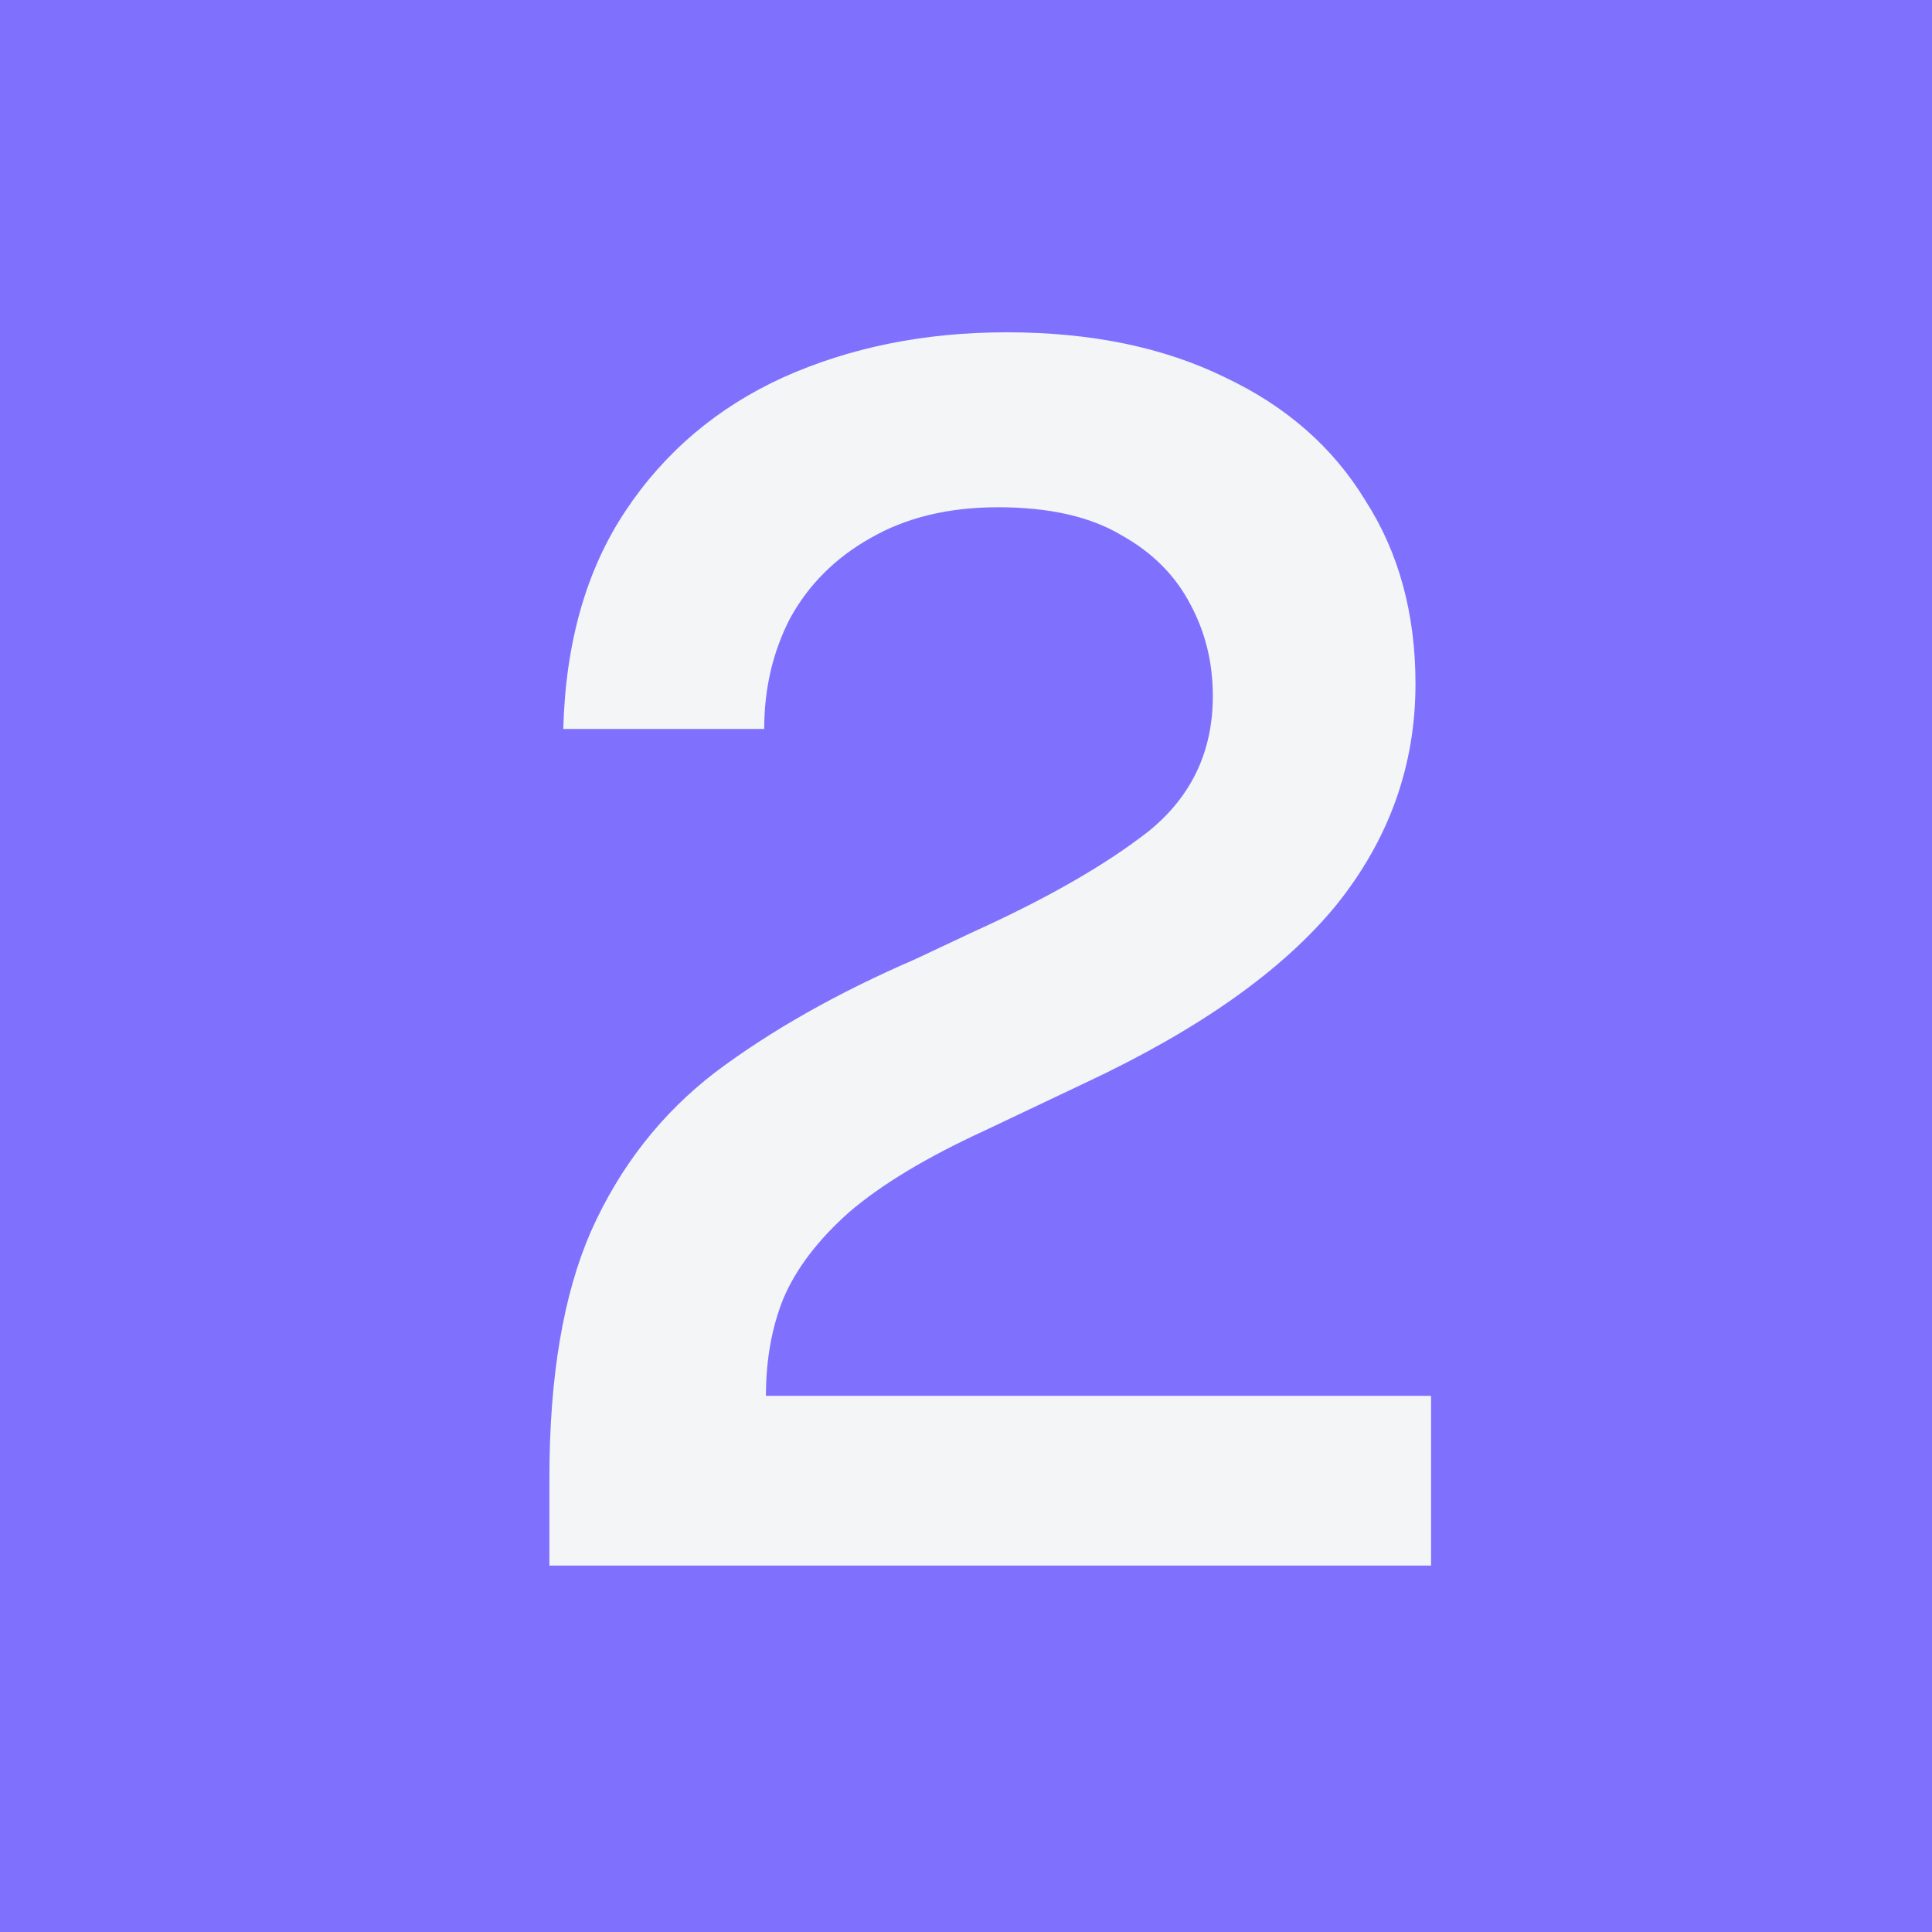 <?xml version="1.0" encoding="UTF-8"?> <svg xmlns="http://www.w3.org/2000/svg" width="58" height="58" viewBox="0 0 58 58" fill="none"><rect width="58" height="58" fill="#7F71FE"></rect><path d="M16.494 47V44.348C16.494 41.332 16.91 38.871 17.742 36.964C18.608 35.023 19.856 33.428 21.486 32.18C23.15 30.932 25.143 29.805 27.466 28.8L29.234 27.968C31.452 26.963 33.203 25.957 34.486 24.952C35.768 23.912 36.41 22.56 36.41 20.896C36.41 19.891 36.184 18.972 35.734 18.14C35.283 17.273 34.59 16.58 33.654 16.06C32.718 15.505 31.487 15.228 29.962 15.228C28.471 15.228 27.188 15.54 26.114 16.164C25.074 16.753 24.276 17.551 23.722 18.556C23.202 19.561 22.942 20.671 22.942 21.884H16.91C16.979 19.284 17.603 17.1 18.782 15.332C19.96 13.564 21.538 12.229 23.514 11.328C25.524 10.427 27.76 9.976 30.222 9.976C32.752 9.976 34.936 10.427 36.774 11.328C38.611 12.195 40.015 13.425 40.986 15.02C41.991 16.58 42.494 18.417 42.494 20.532C42.494 22.993 41.696 25.212 40.102 27.188C38.507 29.129 36.011 30.897 32.614 32.492L29.546 33.948C27.812 34.745 26.46 35.56 25.49 36.392C24.554 37.224 23.895 38.091 23.514 38.992C23.167 39.859 22.994 40.829 22.994 41.904H42.962V47H16.494Z" fill="#F3F5F7"></path></svg> 